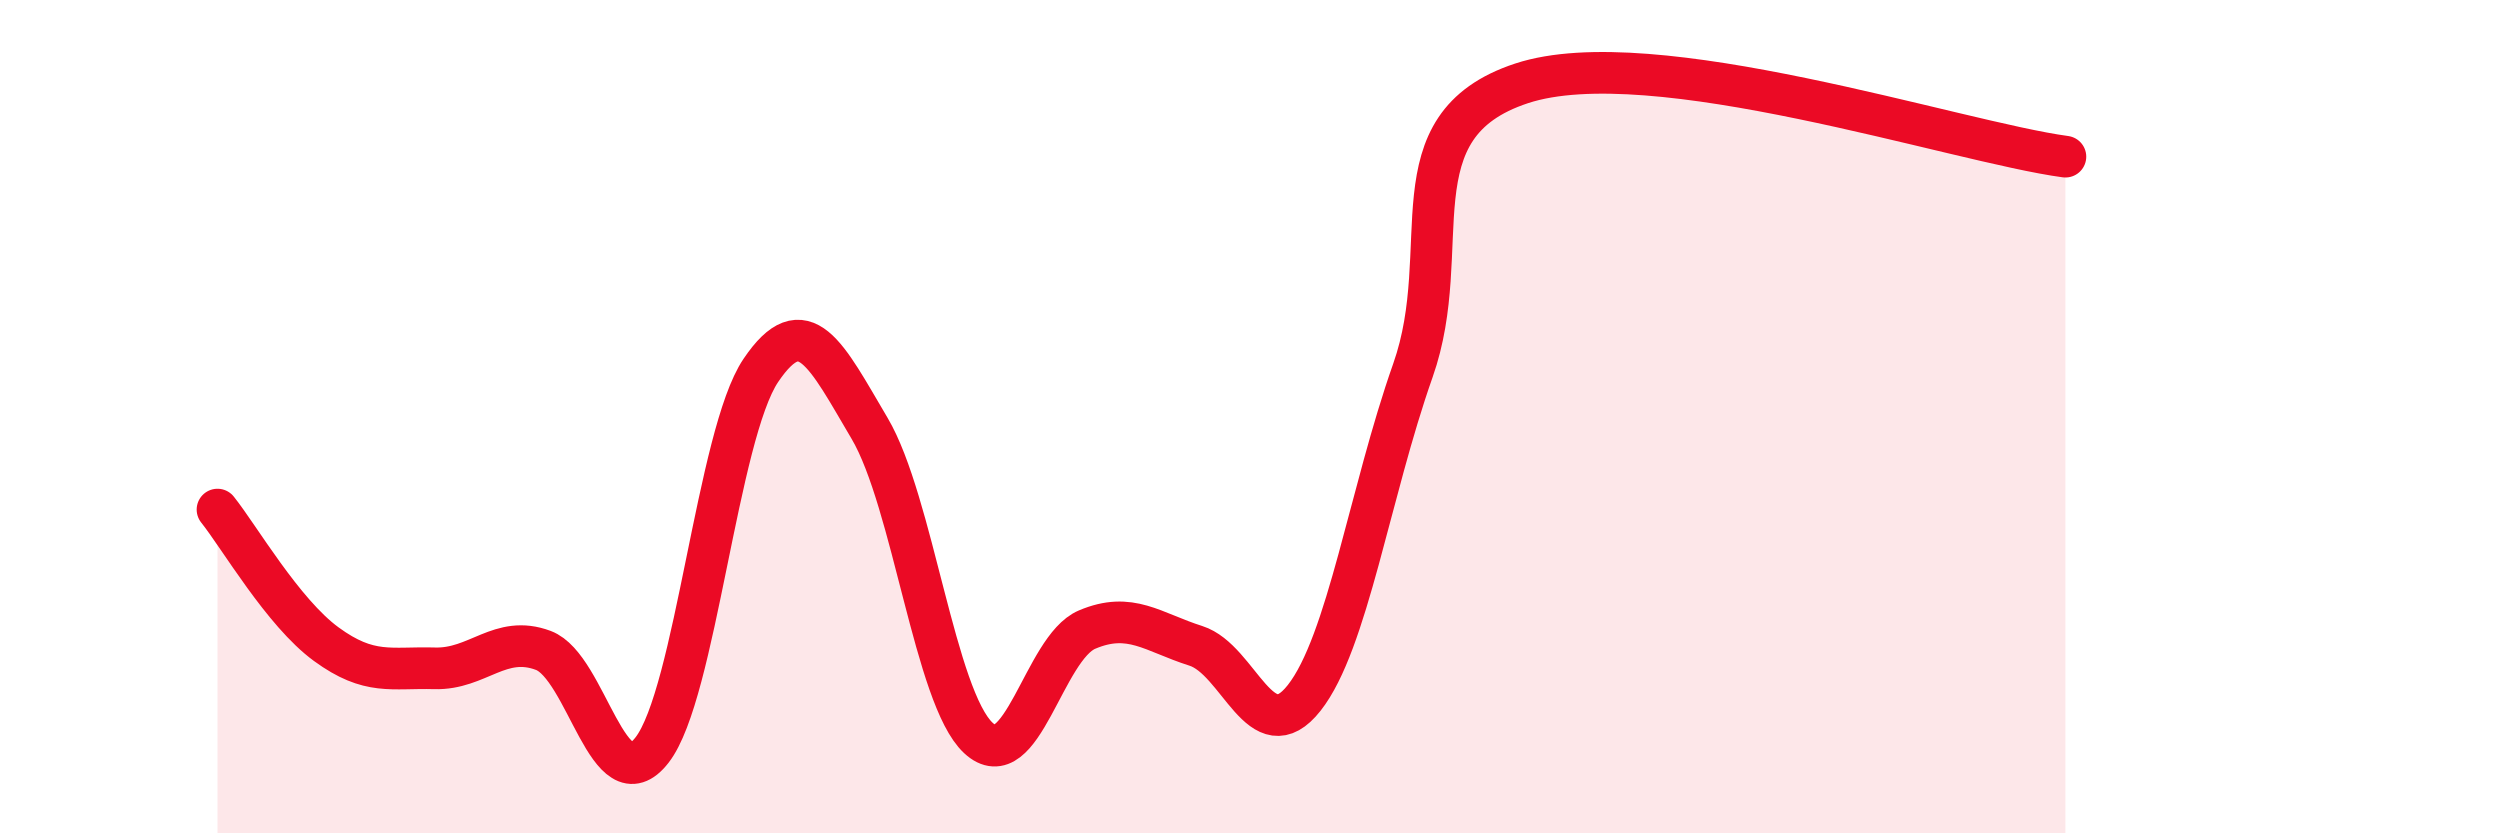 
    <svg width="60" height="20" viewBox="0 0 60 20" xmlns="http://www.w3.org/2000/svg">
      <path
        d="M 5.22,12.23 C 5.74,12.88 6.79,14.7 7.83,15.46 C 8.87,16.22 9.39,16.01 10.43,16.04 C 11.47,16.07 12,15.22 13.04,15.61 C 14.08,16 14.61,19.34 15.65,18 C 16.69,16.66 17.22,10.43 18.26,8.89 C 19.3,7.35 19.83,8.52 20.87,10.28 C 21.91,12.04 22.44,16.74 23.48,17.71 C 24.52,18.68 25.05,15.55 26.09,15.11 C 27.13,14.67 27.66,15.17 28.7,15.5 C 29.74,15.83 30.26,18.07 31.3,16.75 C 32.34,15.43 32.87,11.84 33.91,8.89 C 34.95,5.94 33.39,3.03 36.52,2 C 39.65,0.97 46.96,3.41 49.57,3.76L49.57 20L5.22 20Z"
        fill="#EB0A25"
        opacity="0.1"
        stroke-linecap="round"
        stroke-linejoin="round"
      />
      <path
        d="M 5.22,12.23 C 5.74,12.88 6.79,14.7 7.83,15.46 C 8.87,16.22 9.39,16.01 10.43,16.04 C 11.47,16.07 12,15.22 13.04,15.61 C 14.08,16 14.61,19.34 15.65,18 C 16.69,16.66 17.22,10.43 18.26,8.89 C 19.3,7.35 19.83,8.52 20.87,10.28 C 21.91,12.04 22.44,16.74 23.48,17.71 C 24.52,18.68 25.05,15.55 26.09,15.11 C 27.13,14.67 27.66,15.17 28.7,15.5 C 29.74,15.83 30.26,18.07 31.3,16.75 C 32.34,15.43 32.87,11.84 33.91,8.89 C 34.95,5.94 33.39,3.03 36.52,2 C 39.65,0.97 46.96,3.41 49.57,3.76"
        stroke="#EB0A25"
        stroke-width="1"
        fill="none"
        stroke-linecap="round"
        stroke-linejoin="round"
      />
    </svg>
  